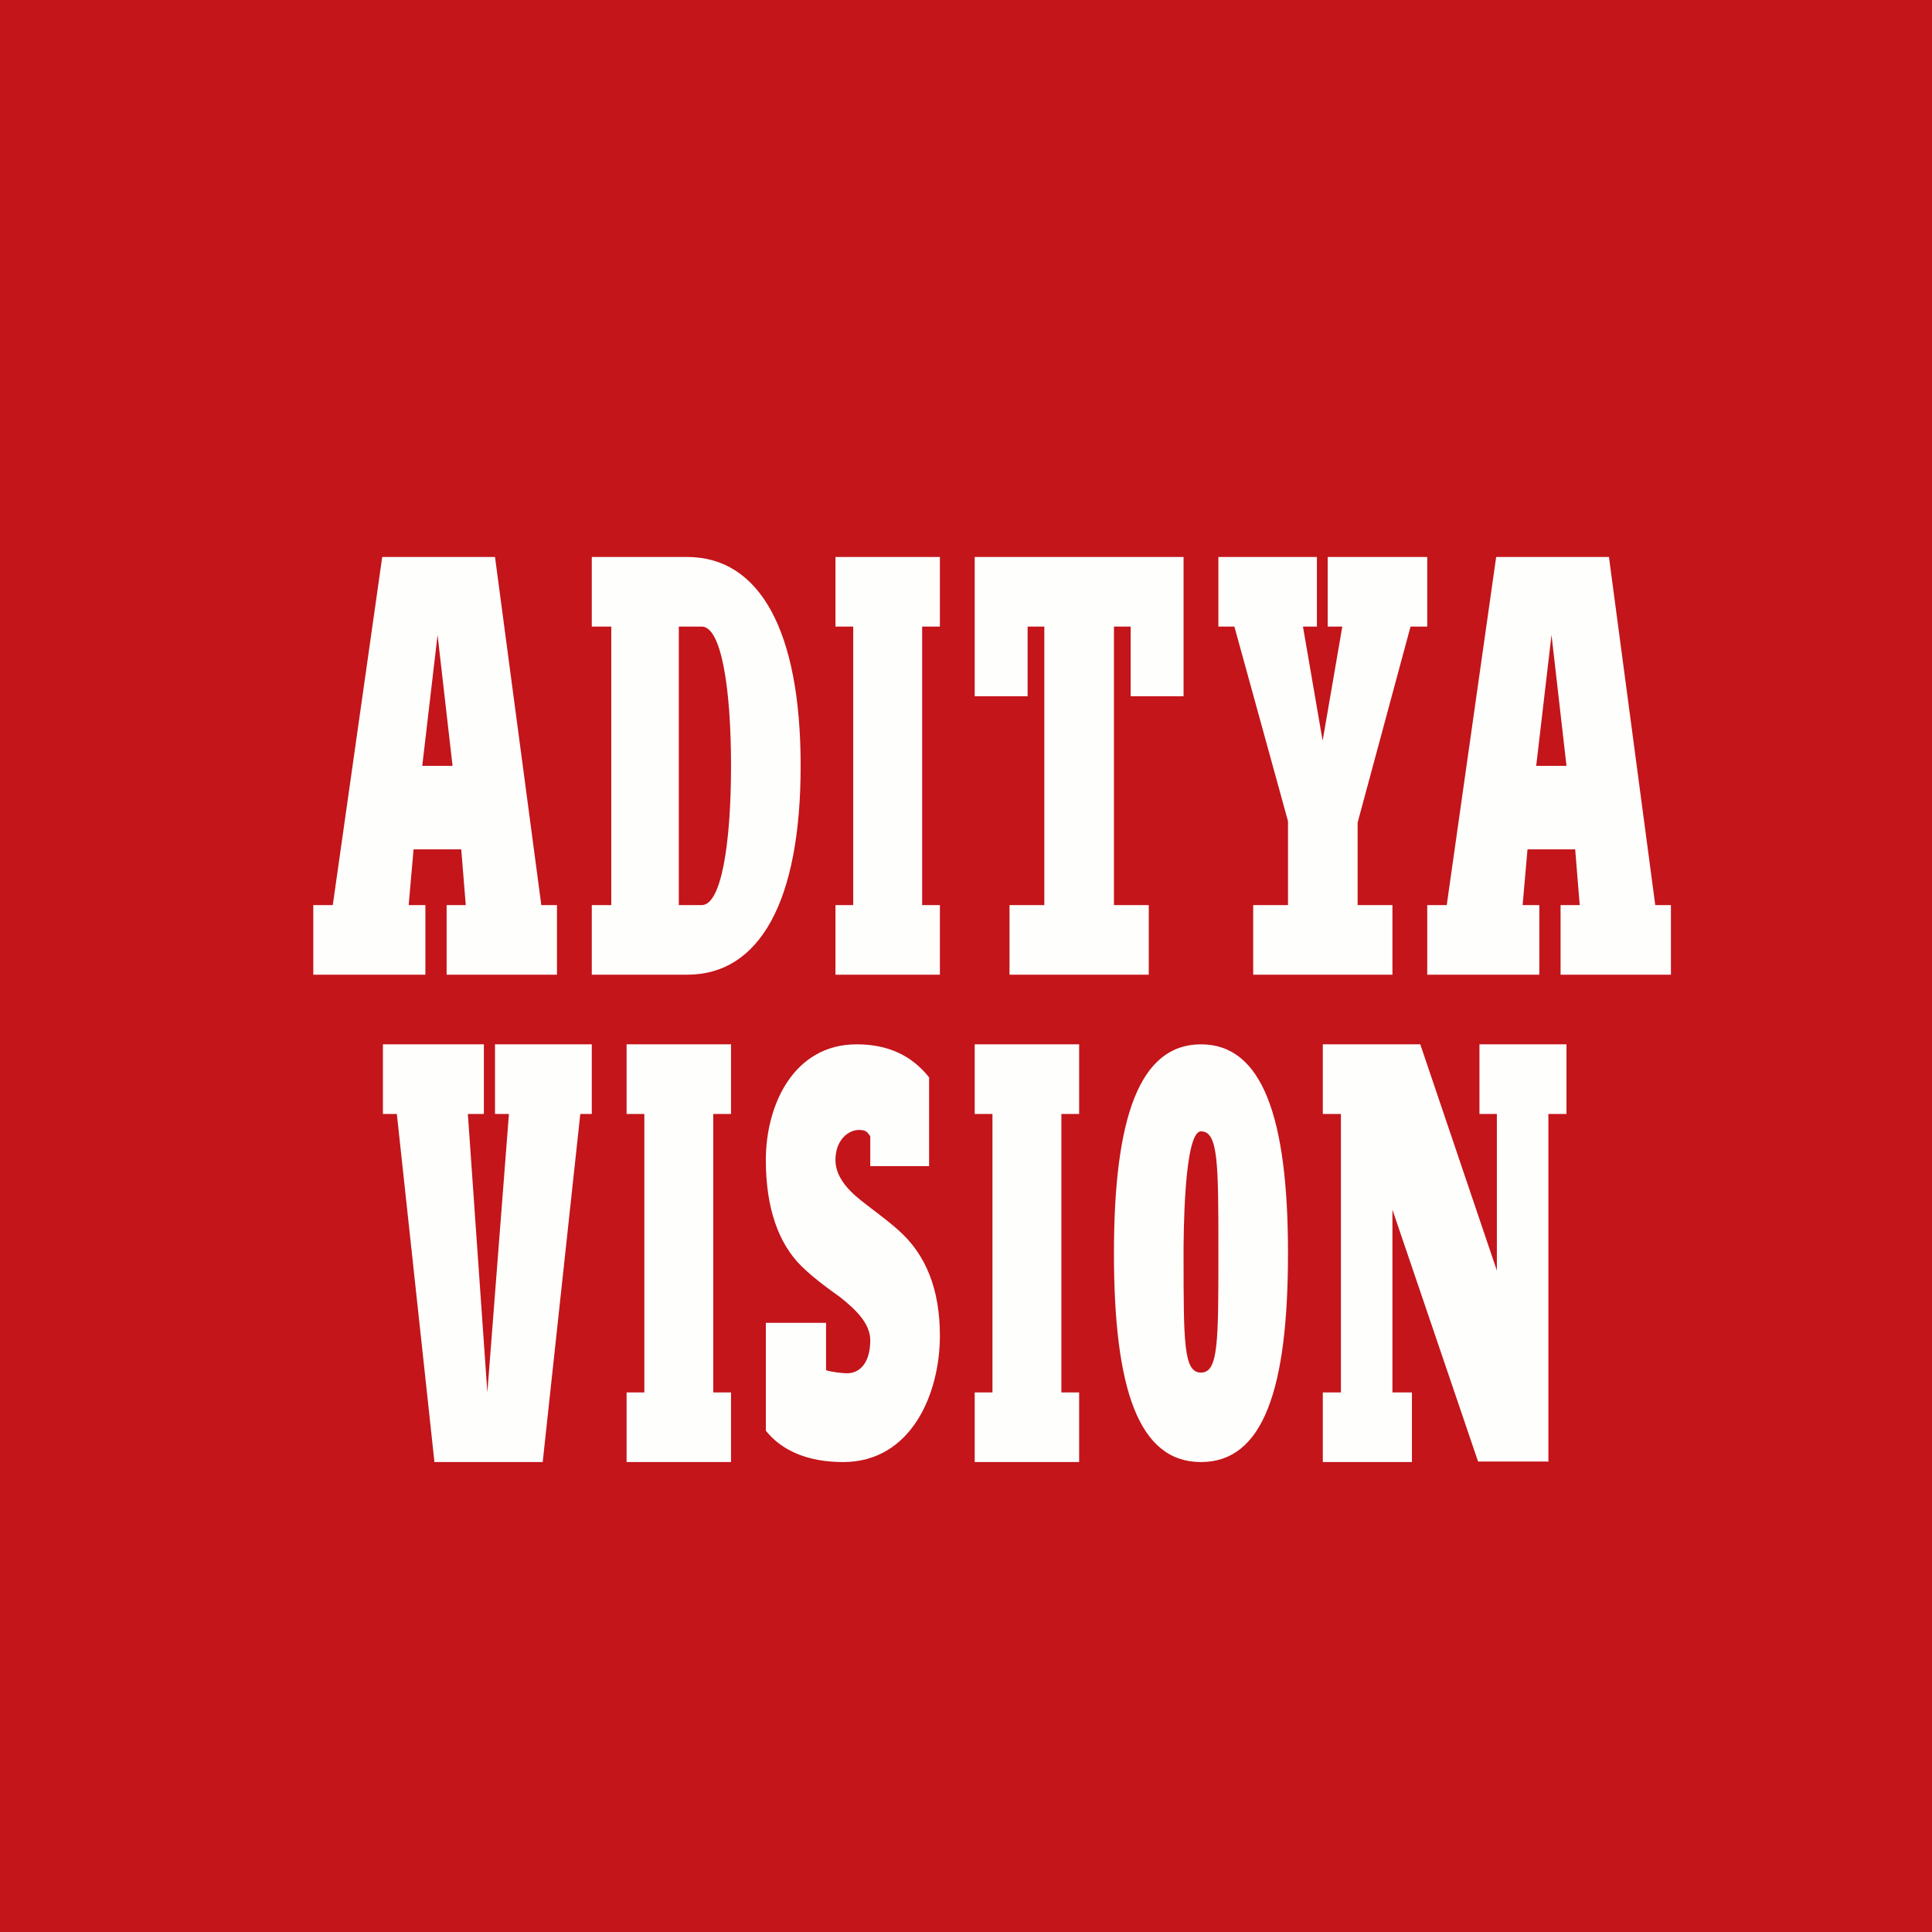 <?xml version="1.0" encoding="UTF-8"?>
<!-- generated by Finnhub -->
<svg viewBox="0 0 55.5 55.5" xmlns="http://www.w3.org/2000/svg">
<path d="M 0,0 H 55.5 V 55.5 H 0 Z" fill="rgb(195, 21, 26)"/>
<path d="M 44.47,41.985 H 42.46 L 40,34.75 V 40 H 40.56 V 42 H 38 V 40 H 38.52 V 32 H 38 V 30 H 40.8 L 43,36.5 V 32 H 42.5 V 30 H 45 V 32 H 44.48 V 42 Z M 32,36 C 32,32.09 32.74,30 34.5,30 S 37,32.09 37,36 C 37,39.93 36.28,42 34.5,42 S 32,39.93 32,36 Z M 34.5,39.43 C 35,39.43 35,38.56 35,35.99 S 35,32.5 34.5,32.5 S 34,35.64 34,36 C 34,38.58 34,39.43 34.5,39.43 Z M 24.22,42 C 23.25,42 22.48,41.7 22,41.1 V 38 H 23.73 V 39.36 C 23.85,39.41 24.2,39.45 24.33,39.45 C 24.7,39.45 25,39.15 25,38.5 C 25,38.01 24.56,37.6 24.13,37.26 C 23.95,37.13 23.43,36.77 23.03,36.38 C 22.35,35.71 22,34.68 22,33.32 C 22,31.74 22.8,30 24.61,30 C 25.51,30 26.19,30.32 26.69,30.95 V 33.5 H 25 V 32.64 C 24.91,32.51 24.87,32.46 24.67,32.46 C 24.37,32.46 24,32.75 24,33.32 C 24,33.77 24.31,34.15 24.74,34.49 C 24.91,34.63 25.49,35.05 25.81,35.34 C 26.6,36.04 27,37.04 27,38.37 C 27,40.05 26.17,42 24.22,42 Z M 21,42 H 18 V 40 H 18.51 V 32 H 18 V 30 H 21 V 32 H 20.49 V 40 H 21 V 42 Z M 31,42 H 28 V 40 H 28.51 V 32 H 28 V 30 H 31 V 32 H 30.49 V 40 H 31 V 42 Z M 15.6,42 H 12.48 L 11.4,32 H 11 V 30 H 13.9 V 32 H 13.44 L 14,40 L 14.62,32 H 14.22 V 30 H 17 V 32 H 16.67 L 15.59,42 Z M 40,28 H 36 V 26 H 37 V 23.59 L 35.46,18 H 35 V 16 H 37.83 V 18 H 37.43 L 37.99,21.25 H 38 L 38.56,18 H 38.14 V 16 H 41 V 18 H 40.52 L 39,23.63 V 26 H 40 V 28 Z M 33,28 H 29 V 26 H 30 V 18 H 29.52 V 20 H 28 V 16 H 34 V 20 H 32.48 V 18 H 32 V 26 H 33 V 28 Z M 27,28 H 24 V 26 H 24.51 V 18 H 24 V 16 H 27 V 18 H 26.49 V 26 H 27 V 28 Z M 14.22,16 L 15.55,26 H 16 V 28 H 12.83 V 26 H 13.38 L 13.25,24.4 H 11.88 L 11.74,26 H 12.22 V 28 H 9 V 26 H 9.56 L 10.98,16 H 14.22 Z M 12.57,18.24 L 12.13,22 H 13 L 12.57,18.24 Z M 19.74,28 H 17 V 26 H 17.56 V 18 H 17 V 16 H 19.74 C 21.82,16 23,18.11 23,22 C 23,25.9 21.82,28 19.74,28 Z M 19.5,18 V 26 H 20.16 C 20.72,26 21,24.24 21,22 S 20.72,18 20.16,18 H 19.5 Z M 46.22,16 L 47.55,26 H 48 V 28 H 44.83 V 26 H 45.38 L 45.25,24.4 H 43.88 L 43.74,26 H 44.22 V 28 H 41 V 26 H 41.56 L 42.98,16 H 46.22 Z M 44.57,18.24 L 44.13,22 H 45 L 44.57,18.24 Z" fill="rgb(254, 254, 253)"/>
</svg>
